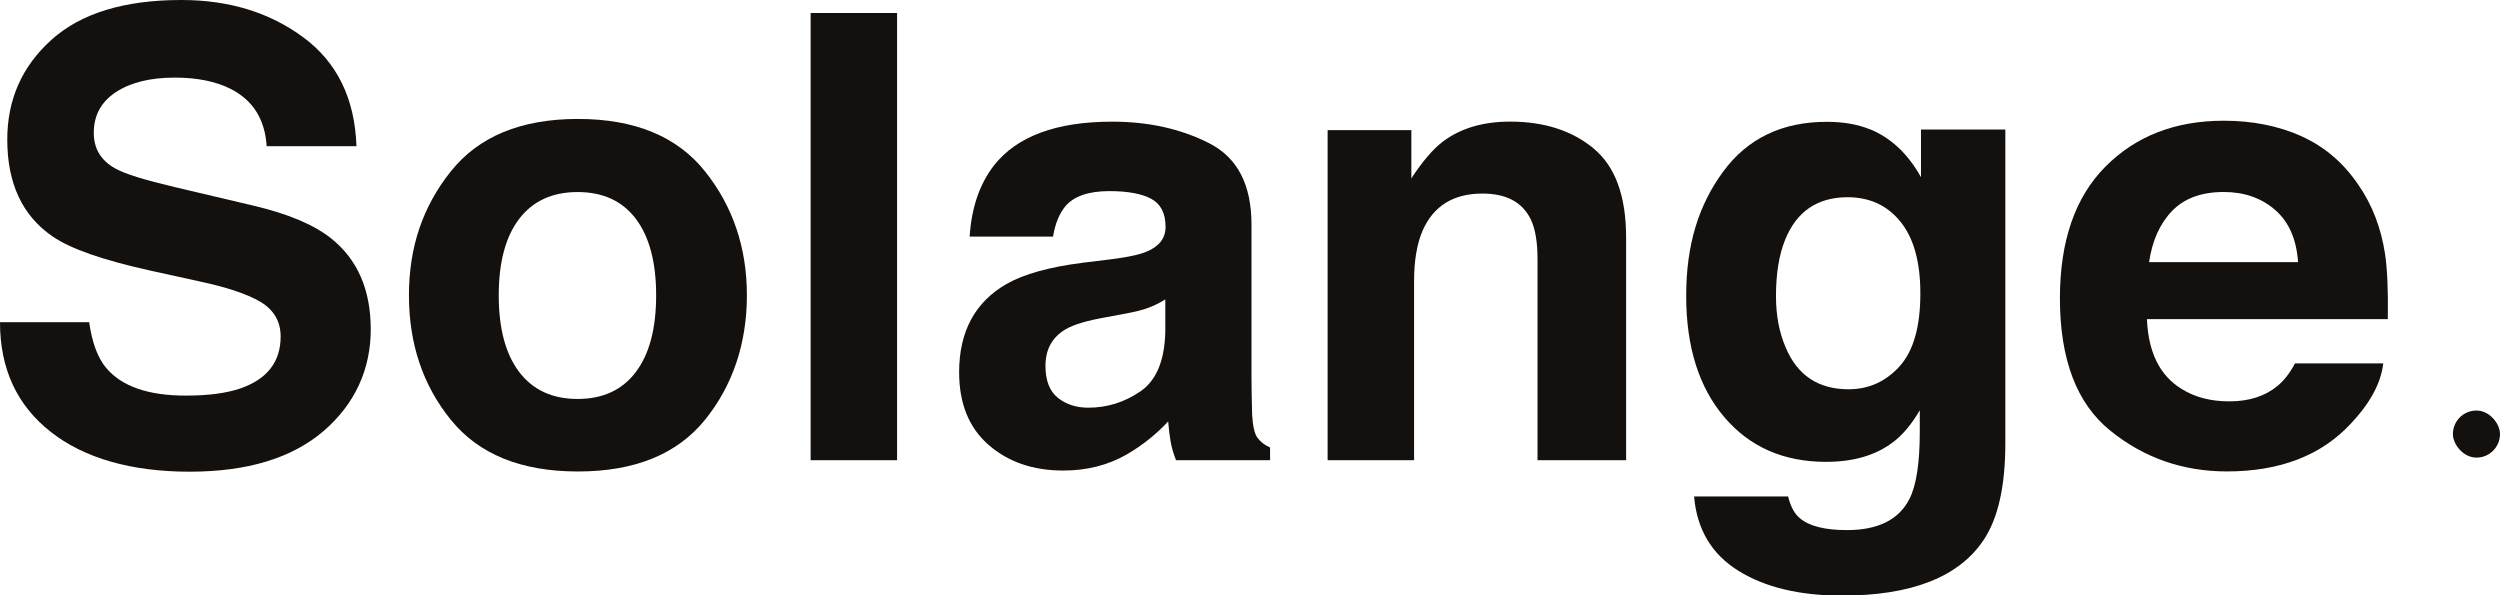 <?xml version="1.0" encoding="UTF-8"?> <svg xmlns="http://www.w3.org/2000/svg" id="a" viewBox="0 0 477.75 113.8"><defs><style>.b{fill:#13100d;}</style></defs><g><path class="b" d="M17.04,61.57c.55,3.9,1.64,6.82,3.26,8.75,2.96,3.52,8.03,5.28,15.21,5.28,4.3,0,7.79-.46,10.48-1.39,5.09-1.78,7.64-5.08,7.64-9.91,0-2.82-1.25-5-3.74-6.55-2.5-1.51-6.45-2.84-11.87-4l-9.25-2.03c-9.09-2.01-15.34-4.19-18.74-6.55C4.27,41.22,1.39,35.06,1.39,26.67c0-7.65,2.82-14.01,8.45-19.07C15.48,2.53,23.75,0,34.67,0c9.12,0,16.89,2.39,23.33,7.16,6.44,4.77,9.81,11.7,10.12,20.78h-17.16c-.32-5.14-2.62-8.79-6.89-10.96-2.85-1.43-6.4-2.15-10.64-2.15-4.72,0-8.48,.93-11.29,2.78-2.81,1.85-4.22,4.44-4.22,7.77,0,3.05,1.39,5.33,4.16,6.84,1.78,1.01,5.57,2.18,11.35,3.54l15,3.54c6.57,1.55,11.5,3.61,14.78,6.2,5.09,4.02,7.64,9.84,7.64,17.45s-3.02,14.29-9.05,19.45c-6.04,5.16-14.56,7.74-25.58,7.74s-20.1-2.54-26.54-7.62C3.22,77.44,0,70.46,0,61.57H17.04Z"></path><path class="b" d="M134.73,80.22c-5.33,6.58-13.43,9.88-24.29,9.88s-18.96-3.29-24.29-9.88c-5.33-6.58-8-14.51-8-23.78s2.67-17.01,8-23.69c5.33-6.68,13.43-10.02,24.29-10.02s18.96,3.34,24.29,10.02,8,14.58,8,23.69-2.67,17.19-8,23.78Zm-13.22-9.13c2.59-3.44,3.88-8.32,3.88-14.65s-1.3-11.2-3.88-14.62c-2.59-3.42-6.3-5.12-11.13-5.12s-8.55,1.71-11.16,5.12c-2.61,3.42-3.91,8.29-3.91,14.62s1.3,11.21,3.91,14.65c2.61,3.43,6.33,5.15,11.16,5.15s8.54-1.72,11.13-5.15Z"></path><path class="b" d="M171.43,87.95h-16.52V2.49h16.52V87.95Z"></path><path class="b" d="M212.58,49.51c3.08-.39,5.27-.87,6.6-1.45,2.38-1,3.56-2.57,3.56-4.7,0-2.59-.91-4.38-2.73-5.36-1.82-.99-4.5-1.48-8.02-1.48-3.96,0-6.76,.97-8.4,2.9-1.18,1.43-1.96,3.36-2.35,5.8h-15.94c.35-5.53,1.9-10.07,4.66-13.62,4.39-5.57,11.92-8.35,22.59-8.35,6.95,0,13.12,1.37,18.52,4.12,5.4,2.74,8.09,7.92,8.09,15.54v28.99c0,2.01,.04,4.44,.12,7.3,.12,2.17,.44,3.63,.99,4.41s1.35,1.41,2.44,1.91v2.43h-17.97c-.5-1.28-.85-2.47-1.04-3.59-.19-1.12-.35-2.4-.46-3.83-2.29,2.47-4.94,4.58-7.93,6.32-3.58,2.05-7.62,3.07-12.13,3.07-5.75,0-10.51-1.63-14.26-4.9-3.75-3.27-5.63-7.89-5.63-13.88,0-7.77,3.02-13.39,9.05-16.87,3.31-1.89,8.18-3.25,14.6-4.06l5.67-.7Zm10.1,7.71c-1.06,.66-2.13,1.19-3.2,1.59-1.08,.41-2.56,.78-4.44,1.13l-3.76,.7c-3.53,.62-6.06,1.37-7.59,2.26-2.6,1.51-3.9,3.85-3.9,7.01,0,2.82,.79,4.86,2.38,6.12,1.59,1.26,3.52,1.88,5.8,1.88,3.61,0,6.94-1.04,9.98-3.13,3.04-2.09,4.62-5.89,4.74-11.42v-6.15Z"></path><path class="b" d="M304.54,28.38c4.14,3.42,6.21,9.09,6.21,17.02v42.55h-16.93V49.51c0-3.32-.44-5.87-1.32-7.65-1.61-3.25-4.68-4.87-9.21-4.87-5.56,0-9.38,2.38-11.45,7.13-1.07,2.51-1.61,5.72-1.61,9.62v34.21h-16.52V24.87h16v9.22c2.12-3.25,4.12-5.58,6-7.02,3.39-2.55,7.68-3.83,12.87-3.83,6.5,0,11.82,1.71,15.96,5.13Z"></path><path class="b" d="M357.37,24.7c4.01,1.66,7.26,4.72,9.73,9.16v-9.1h16.12v59.95c0,8.15-1.37,14.3-4.12,18.44-4.72,7.11-13.76,10.67-27.13,10.67-8.08,0-14.67-1.58-19.77-4.75s-7.92-7.9-8.46-14.2h17.97c.46,1.93,1.22,3.32,2.26,4.17,1.78,1.51,4.77,2.26,8.99,2.26,5.95,0,9.93-1.99,11.94-5.97,1.31-2.55,1.97-6.84,1.97-12.87v-4.06c-1.58,2.71-3.29,4.73-5.1,6.09-3.29,2.51-7.56,3.77-12.81,3.77-8.12,0-14.6-2.85-19.45-8.55-4.85-5.7-7.28-13.42-7.28-23.16s2.34-17.29,7.01-23.68c4.67-6.4,11.29-9.59,19.86-9.59,3.17,0,5.92,.48,8.28,1.45Zm5.63,45.31c2.66-2.92,3.98-7.57,3.98-13.94,0-5.99-1.26-10.55-3.78-13.68-2.52-3.13-5.9-4.7-10.13-4.7-5.77,0-9.76,2.73-11.95,8.17-1.16,2.9-1.73,6.47-1.73,10.73,0,3.67,.61,6.94,1.85,9.8,2.23,5.33,6.24,8,12.01,8,3.85,0,7.1-1.46,9.76-4.38Z"></path><path class="b" d="M439.81,26.04c4.41,1.98,8.05,5.09,10.92,9.35,2.59,3.75,4.27,8.11,5.04,13.06,.44,2.9,.63,7.08,.54,12.54h-46.03c.26,6.34,2.46,10.78,6.61,13.33,2.52,1.58,5.56,2.38,9.11,2.38,3.76,0,6.82-.97,9.17-2.9,1.28-1.04,2.42-2.49,3.4-4.35h16.87c-.44,3.75-2.49,7.56-6.12,11.42-5.66,6.15-13.58,9.22-23.77,9.22-8.41,0-15.83-2.59-22.26-7.78-6.43-5.18-9.64-13.62-9.64-25.3,0-10.95,2.9-19.34,8.71-25.18s13.34-8.76,22.6-8.76c5.5,0,10.45,.99,14.86,2.96Zm-24.72,14.27c-2.33,2.41-3.8,5.67-4.4,9.78h28.47c-.3-4.39-1.77-7.71-4.4-9.99-2.63-2.27-5.9-3.41-9.8-3.41-4.24,0-7.53,1.2-9.86,3.61Z"></path></g><rect class="b" x="468.75" y="78.45" width="9" height="9" rx="4.5" ry="4.5"></rect></svg> 